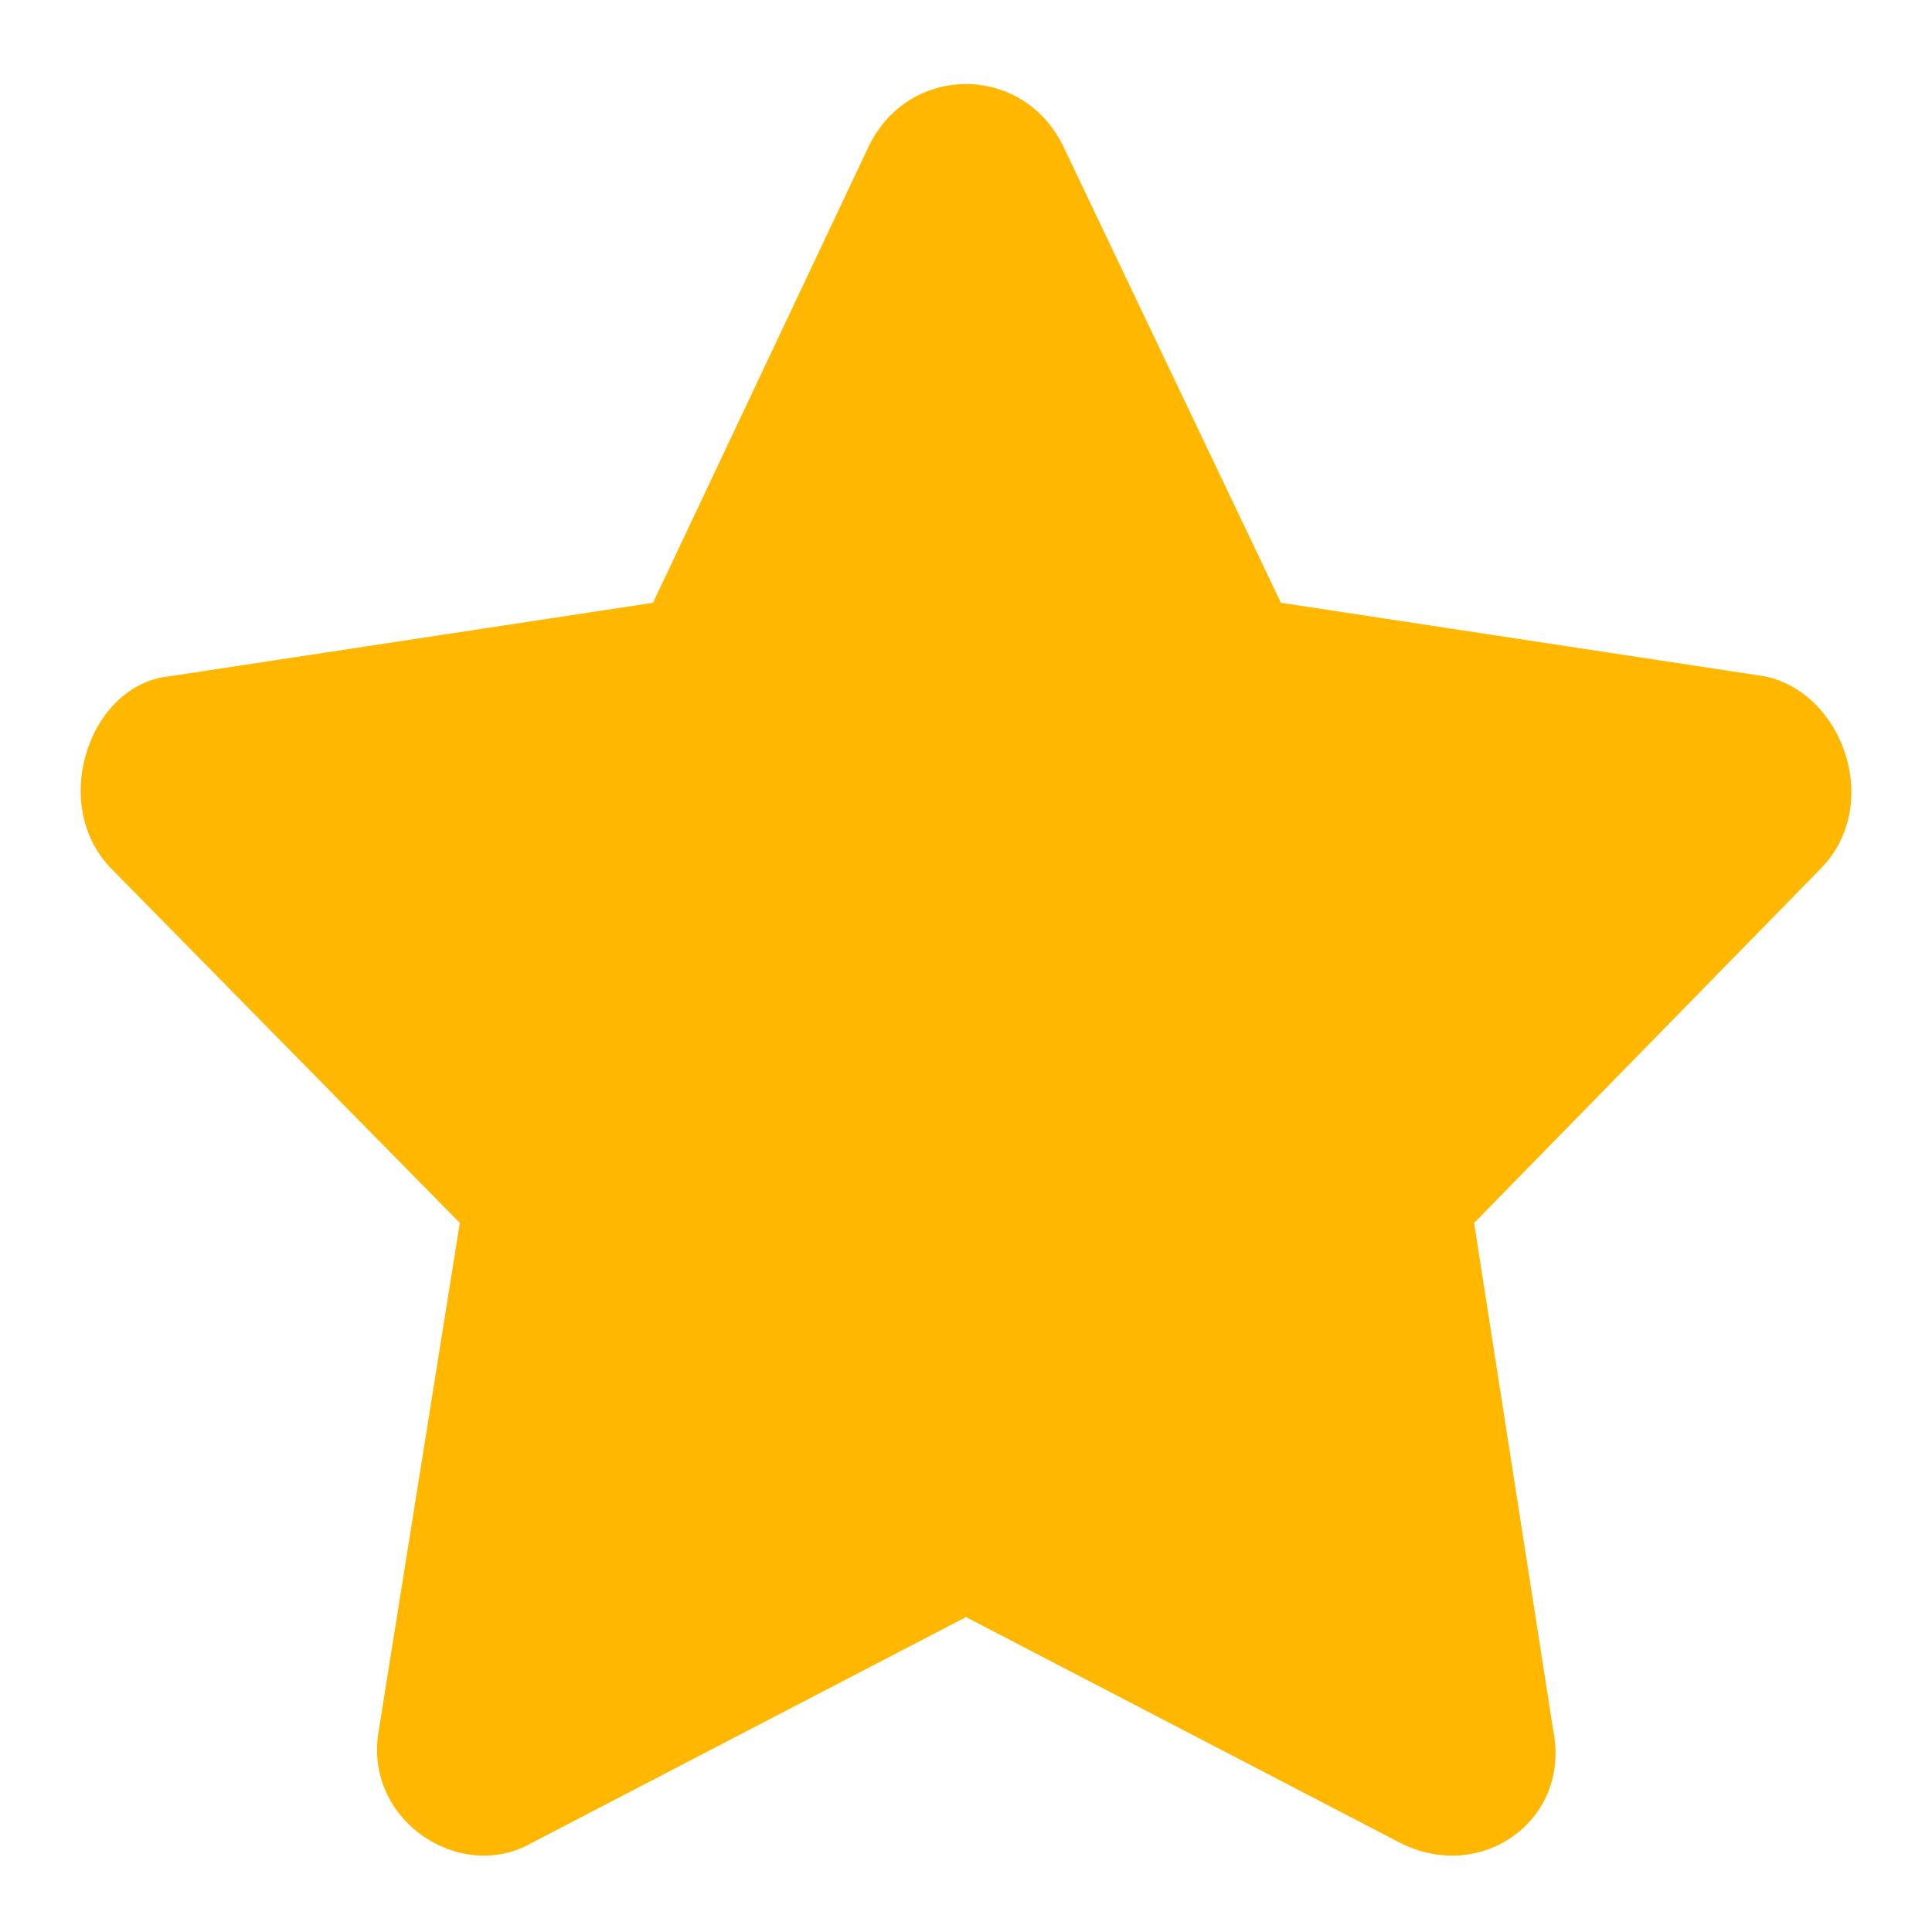 <svg xmlns:xlink="http://www.w3.org/1999/xlink" aria-hidden="true" class="e-font-icon-svg e-eicon-star" viewBox="0 0 1000 1000" xmlns="http://www.w3.org/2000/svg" width="1000"  height="1000" ><path d="M450 75L338 312 88 350C46 354 25 417 58 450L238 633 196 896C188 942 238 975 275 954L500 837 725 954C767 975 813 942 804 896L763 633 942 450C975 417 954 358 913 350L663 312 550 75C529 33 471 33 450 75Z" fill="#FFB700"></path></svg>